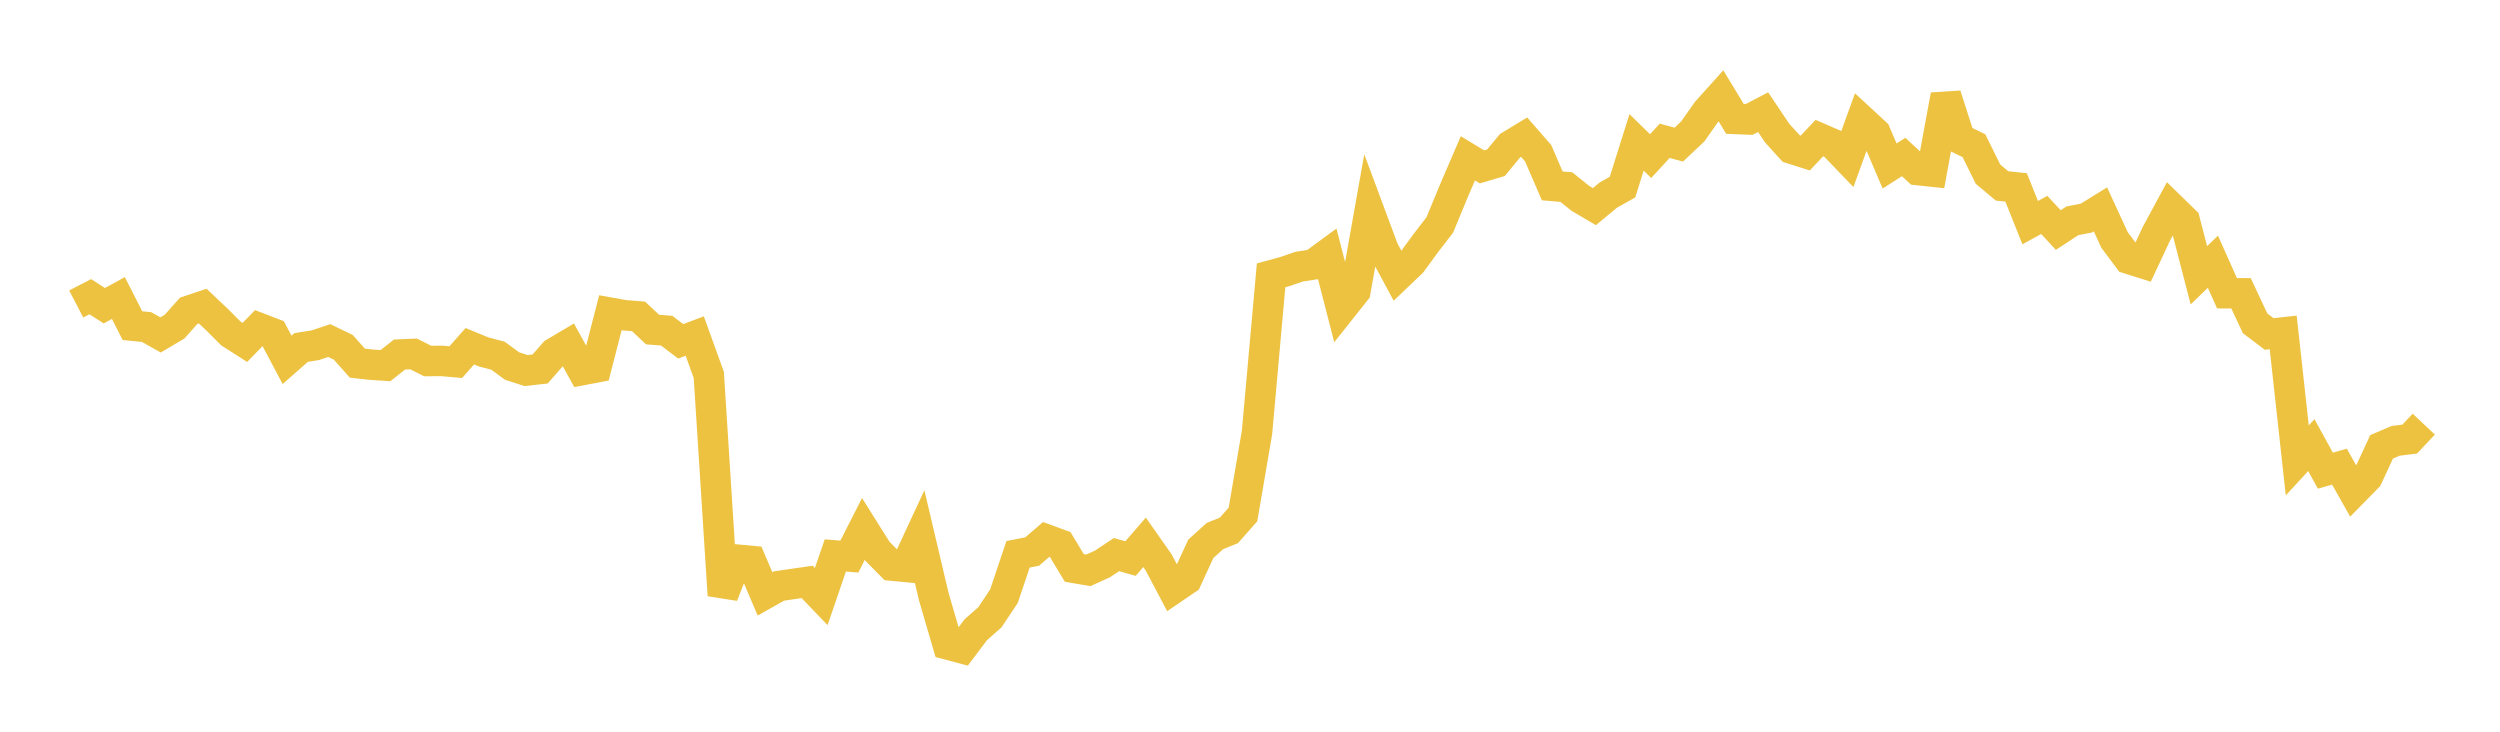 <svg width="164" height="48" xmlns="http://www.w3.org/2000/svg" xmlns:xlink="http://www.w3.org/1999/xlink"><path fill="none" stroke="rgb(237,194,64)" stroke-width="2" d="M5,19.942L5.922,19.463L6.844,20.055L7.766,19.55L8.689,21.364L9.611,21.453L10.533,21.971L11.455,21.424L12.377,20.389L13.299,20.08L14.222,20.952L15.144,21.873L16.066,22.463L16.988,21.513L17.91,21.867L18.832,23.606L19.754,22.796L20.677,22.648L21.599,22.341L22.521,22.784L23.443,23.825L24.365,23.925L25.287,23.986L26.21,23.257L27.132,23.219L28.054,23.682L28.976,23.675L29.898,23.757L30.82,22.714L31.743,23.092L32.665,23.332L33.587,24.01L34.509,24.308L35.431,24.207L36.353,23.154L37.275,22.607L38.198,24.276L39.12,24.1L40.042,20.516L40.964,20.681L41.886,20.754L42.808,21.619L43.731,21.69L44.653,22.391L45.575,22.045L46.497,24.596L47.419,39.051L48.341,36.712L49.263,36.798L50.186,38.961L51.108,38.442L52.03,38.306L52.952,38.174L53.874,39.133L54.796,36.439L55.719,36.51L56.641,34.698L57.563,36.168L58.485,37.101L59.407,37.188L60.329,35.204L61.251,39.12L62.174,42.281L63.096,42.526L64.018,41.304L64.94,40.491L65.862,39.105L66.784,36.362L67.707,36.182L68.629,35.386L69.551,35.724L70.473,37.255L71.395,37.414L72.317,36.997L73.24,36.382L74.162,36.642L75.084,35.577L76.006,36.892L76.928,38.637L77.85,38.01L78.772,36.004L79.695,35.166L80.617,34.793L81.539,33.748L82.461,28.361L83.383,18.062L84.305,17.808L85.228,17.492L86.15,17.35L87.072,16.673L87.994,20.254L88.916,19.093L89.838,13.906L90.76,16.383L91.683,18.098L92.605,17.218L93.527,15.955L94.449,14.76L95.371,12.527L96.293,10.386L97.216,10.947L98.138,10.675L99.06,9.555L99.982,8.997L100.904,10.053L101.826,12.194L102.749,12.273L103.671,13.012L104.593,13.553L105.515,12.792L106.437,12.274L107.359,9.34L108.281,10.241L109.204,9.235L110.126,9.488L111.048,8.62L111.97,7.308L112.892,6.282L113.814,7.801L114.737,7.839L115.659,7.357L116.581,8.73L117.503,9.747L118.425,10.039L119.347,9.059L120.269,9.46L121.192,10.421L122.114,7.877L123.036,8.729L123.958,10.889L124.88,10.299L125.802,11.156L126.725,11.254L127.647,6.244L128.569,9.11L129.491,9.559L130.413,11.426L131.335,12.196L132.257,12.294L133.18,14.605L134.102,14.099L135.024,15.092L135.946,14.487L136.868,14.305L137.79,13.736L138.713,15.741L139.635,16.973L140.557,17.264L141.479,15.294L142.401,13.591L143.323,14.49L144.246,18.06L145.168,17.17L146.09,19.236L147.012,19.241L147.934,21.21L148.856,21.908L149.778,21.807L150.701,30.202L151.623,29.199L152.545,30.876L153.467,30.612L154.389,32.244L155.311,31.304L156.234,29.311L157.156,28.918L158.078,28.803L159,27.825"></path></svg>